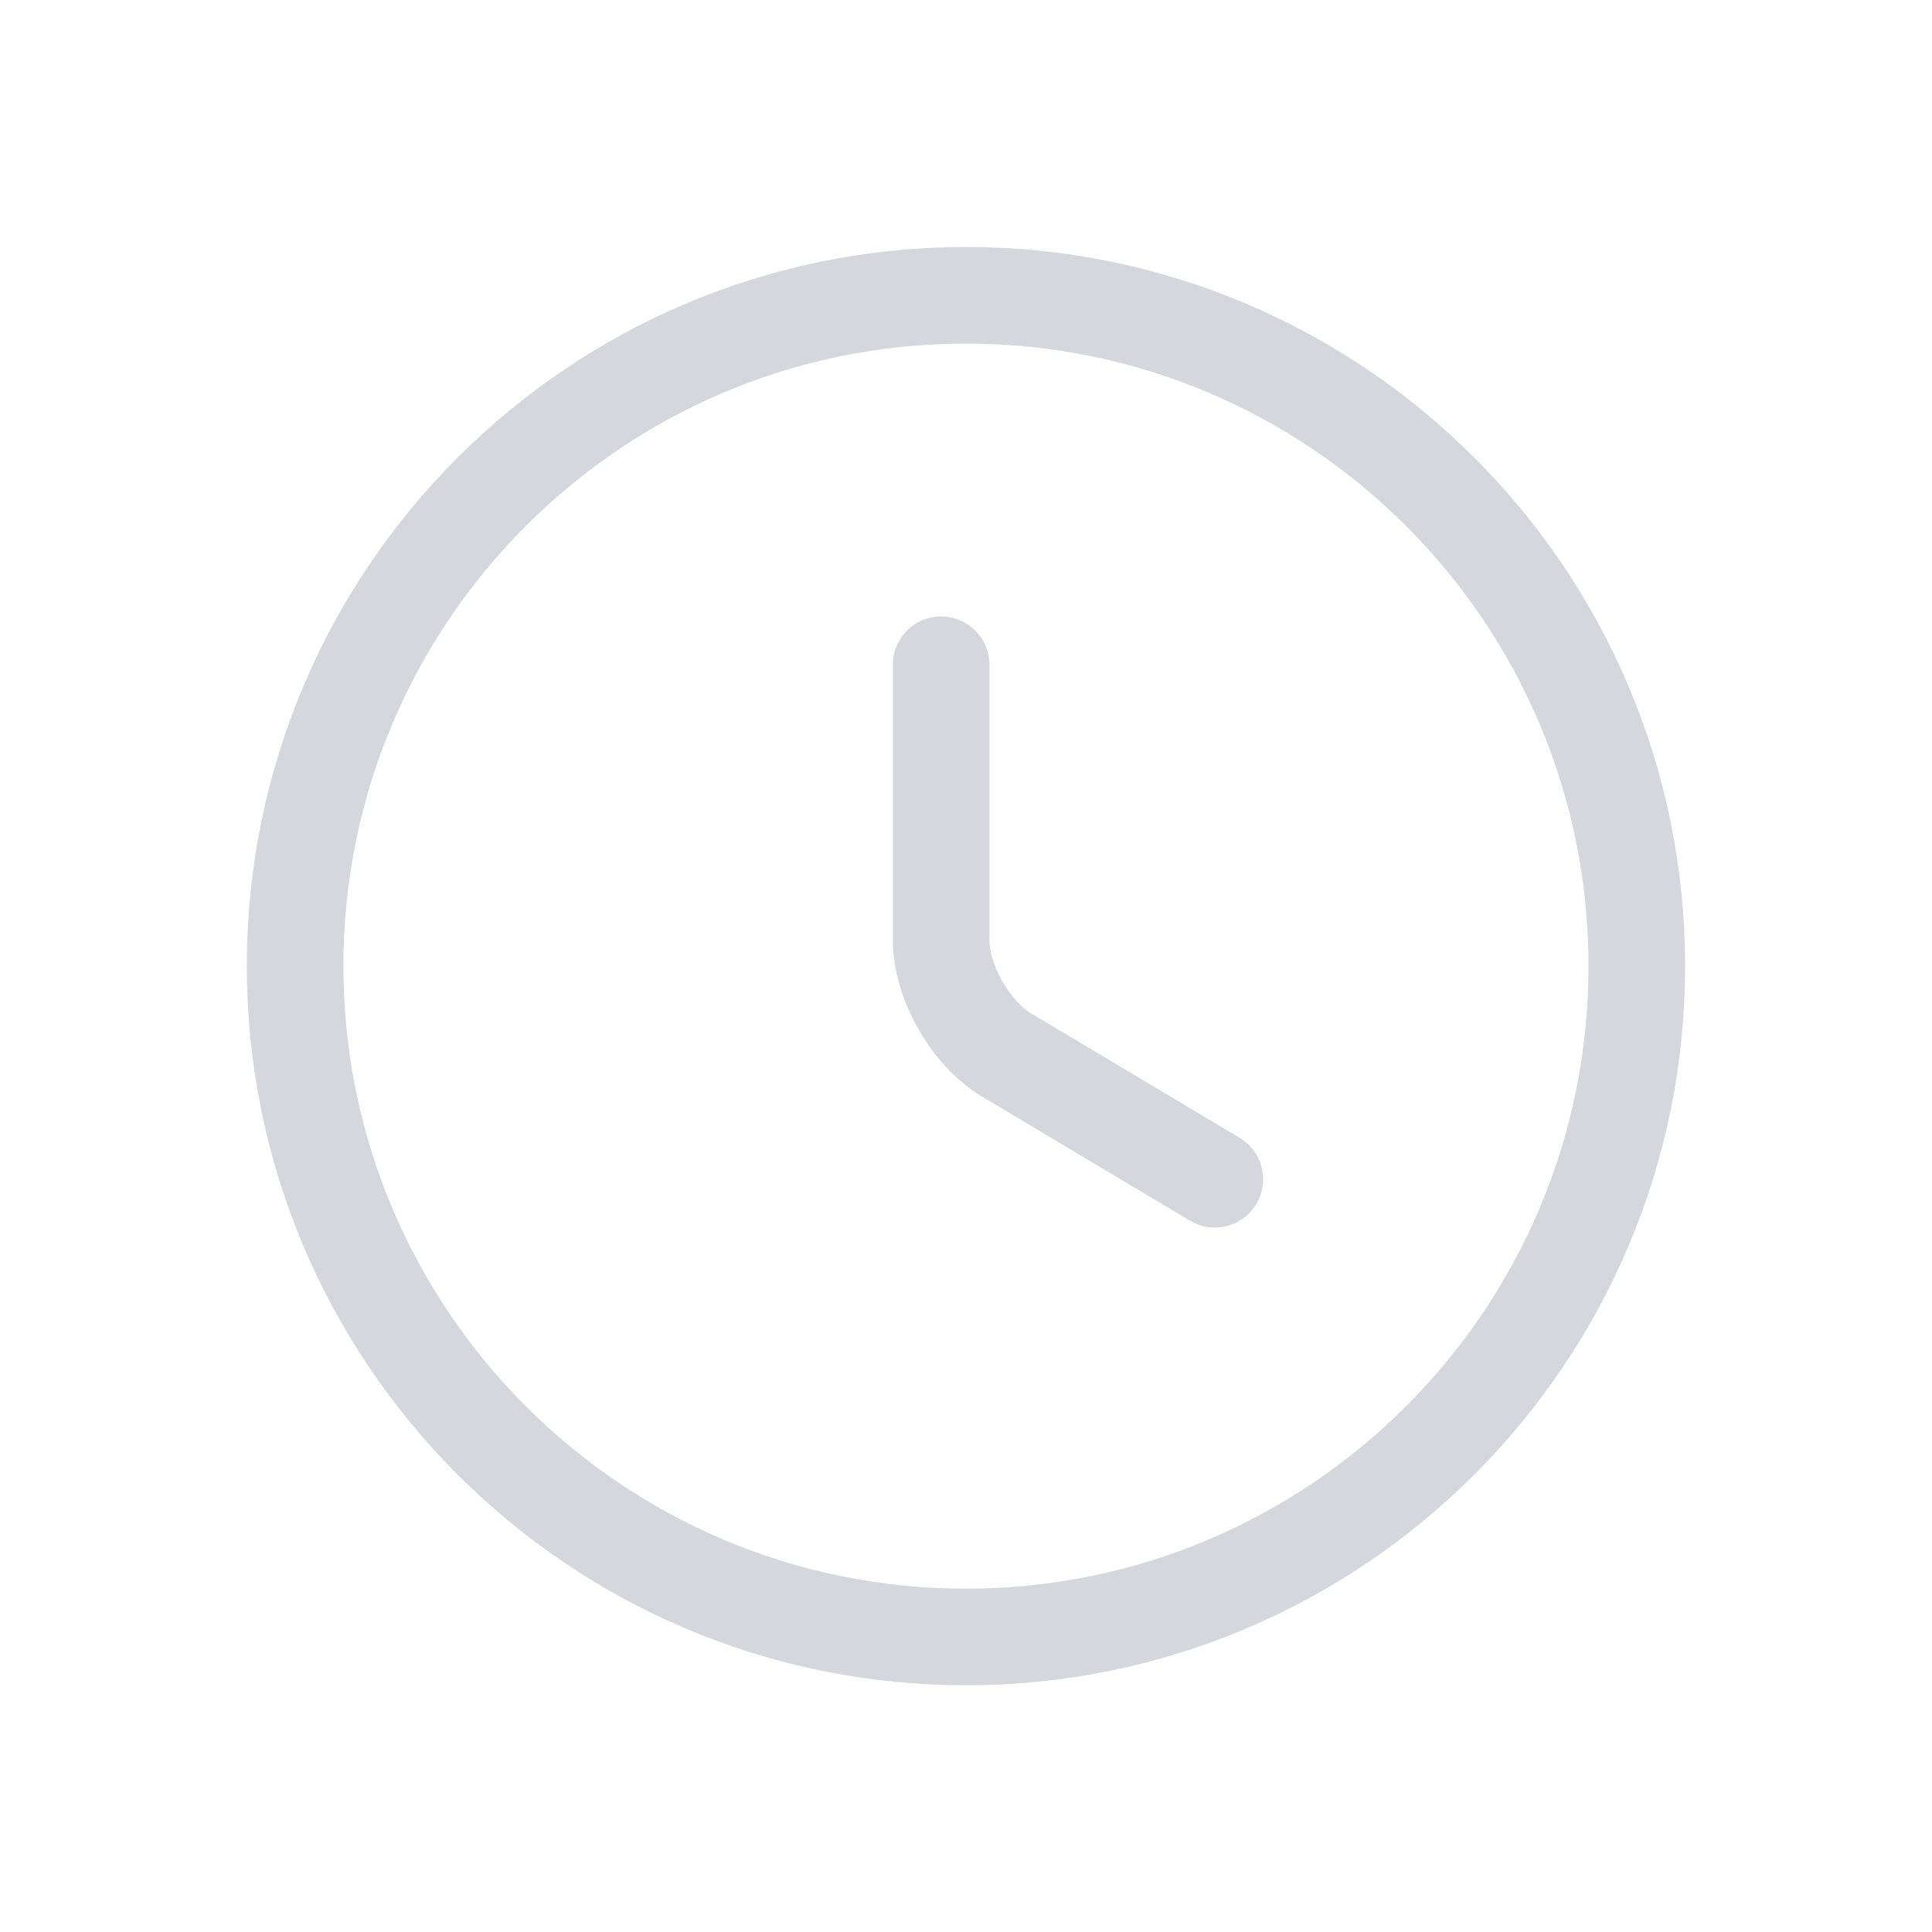 <svg width="24" height="24" viewBox="0 0 24 24" fill="none" xmlns="http://www.w3.org/2000/svg">
<path d="M20.333 12.001C20.333 16.601 16.599 20.335 11.999 20.335C7.399 20.335 3.666 16.601 3.666 12.001C3.666 7.401 7.399 3.668 11.999 3.668C16.599 3.668 20.333 7.401 20.333 12.001Z" stroke="#D5D7DD" stroke-width="1.2" stroke-linecap="round" stroke-linejoin="round"/>
<path d="M15.091 14.649L12.508 13.108C12.058 12.841 11.691 12.2 11.691 11.675V8.258" stroke="#D5D7DD" stroke-width="1.2" stroke-linecap="round" stroke-linejoin="round"/>
</svg>
